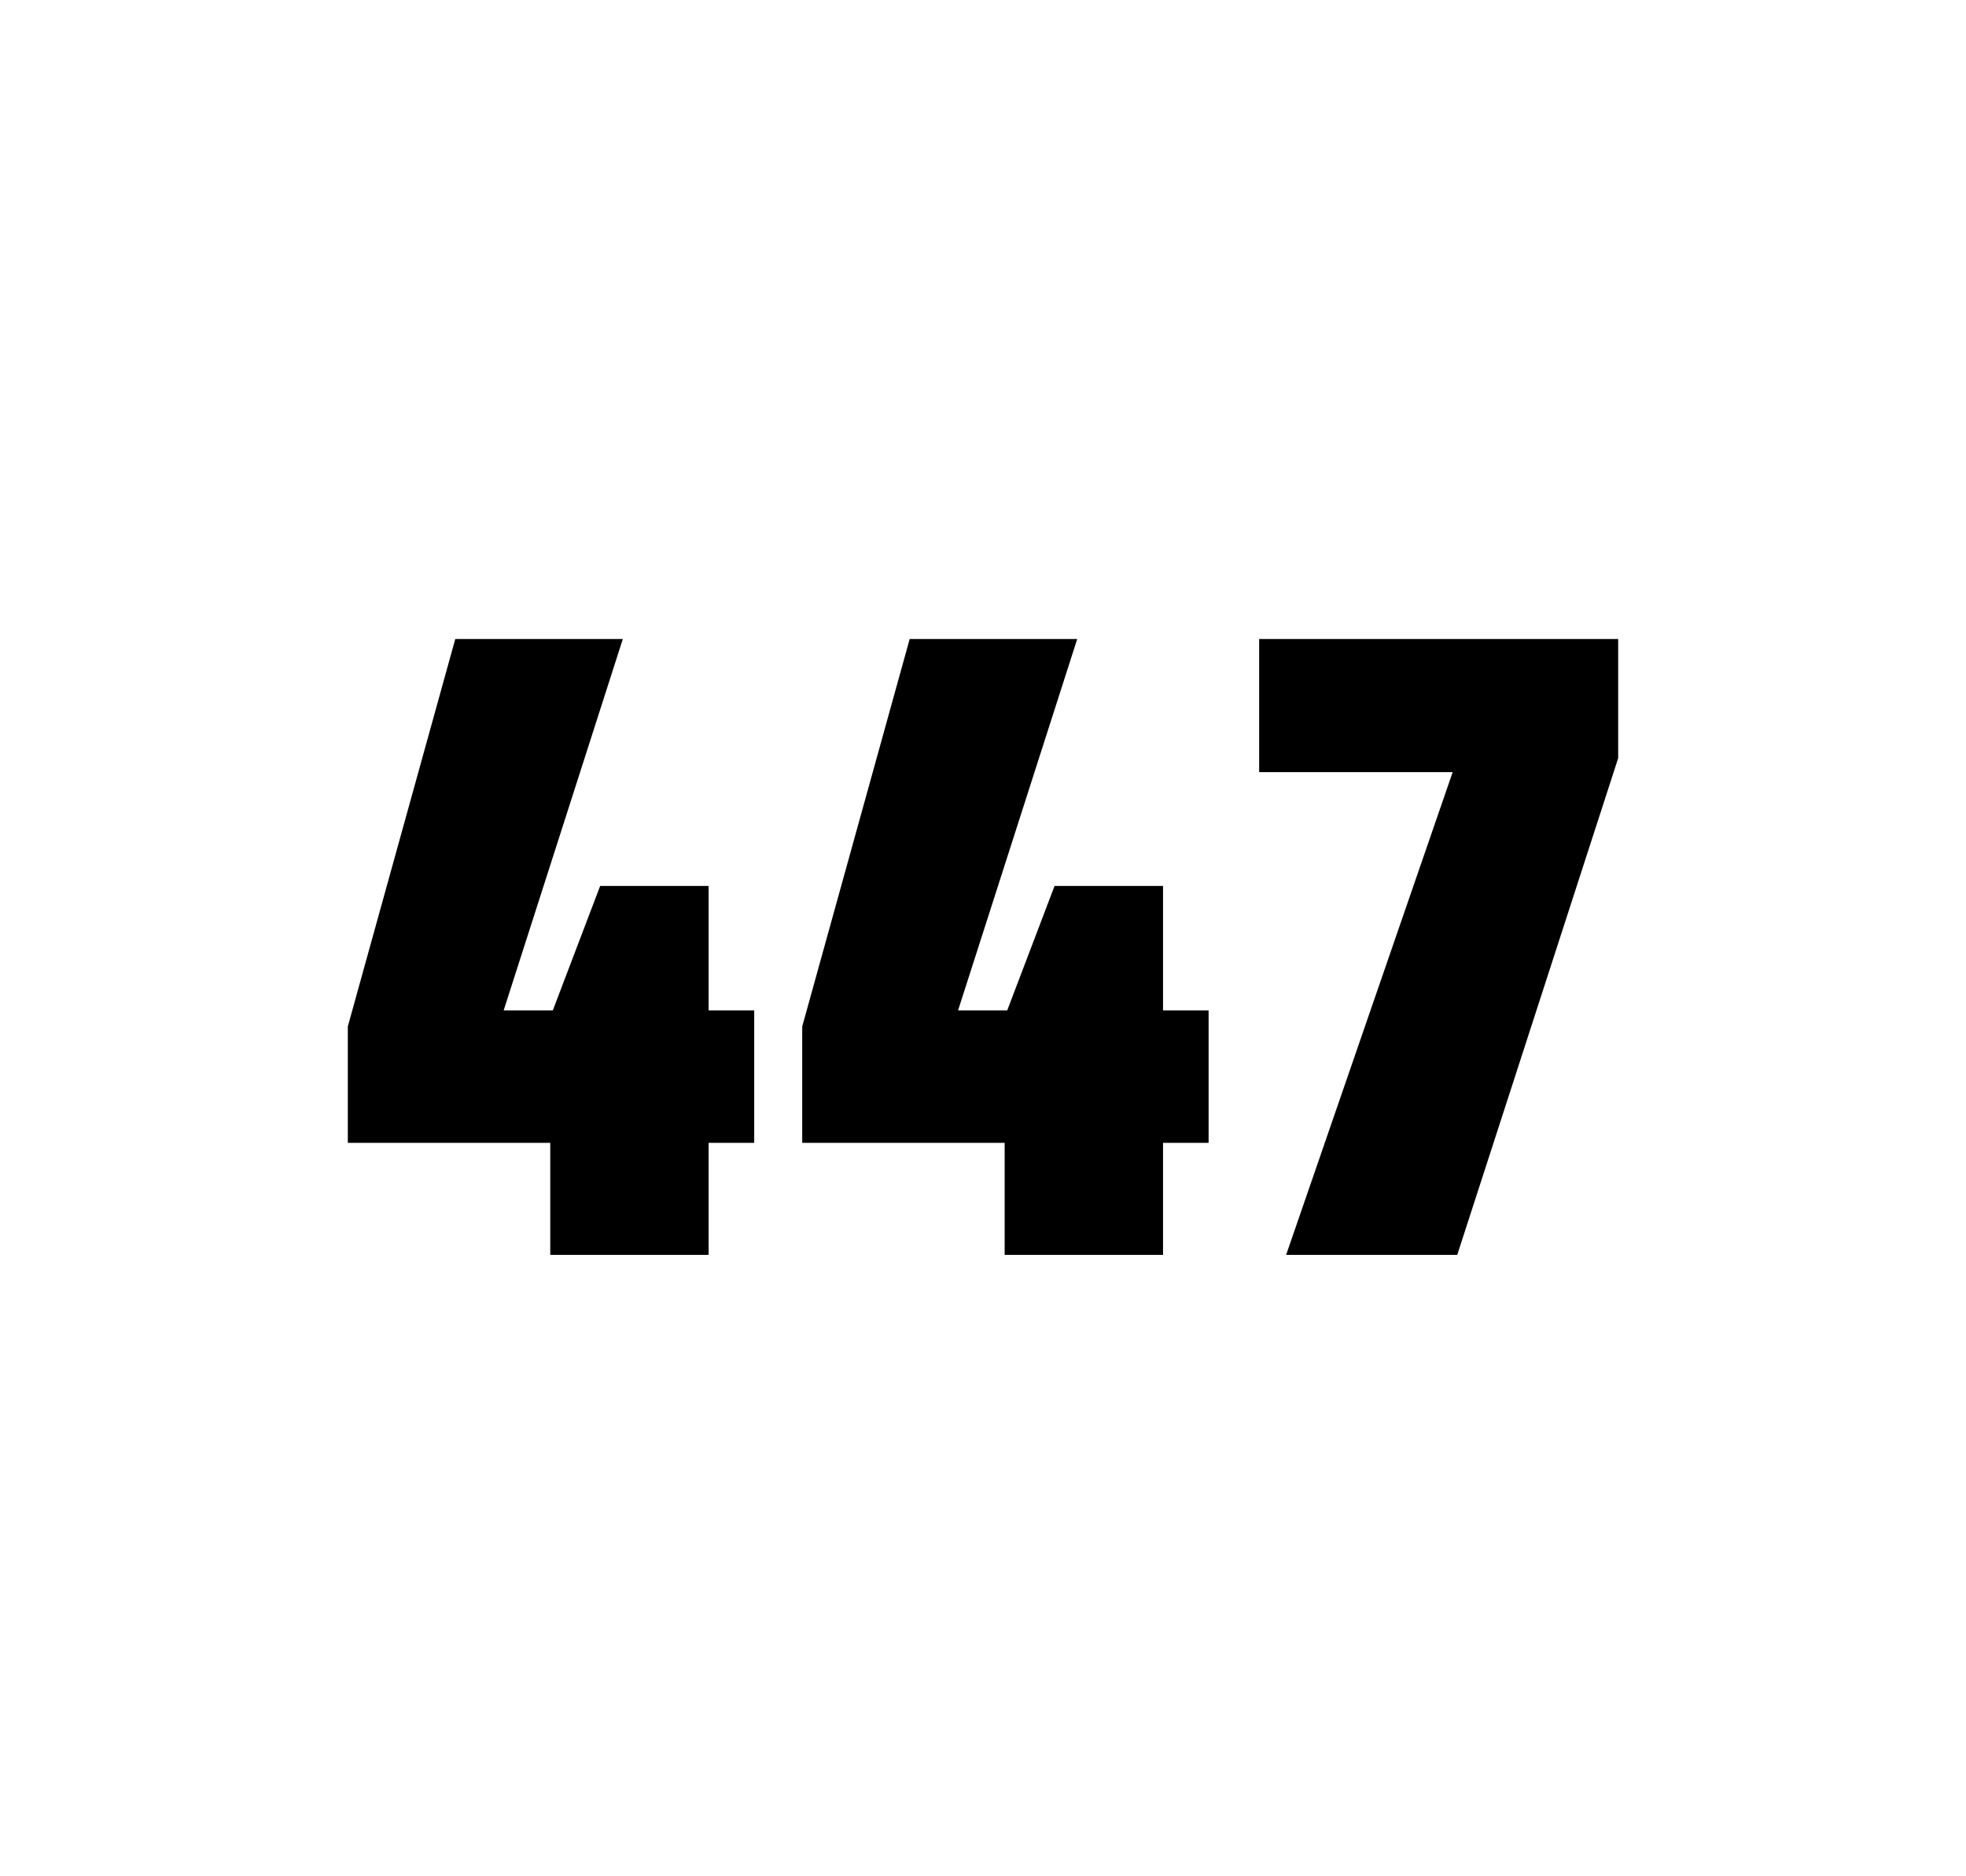 <?xml version="1.0" encoding="utf-8"?>
<svg version="1.1" id="wrapper" x="0px" y="0px" viewBox="0 0 772.1 737" style="enable-background:new 0 0 772.1 737;" xmlns="http://www.w3.org/2000/svg">
  <style type="text/css">
	.st0{fill:none;}
</style>
  <path id="frame" class="st0" d="M 1.5 0 L 770.5 0 C 771.3 0 772 0.7 772 1.5 L 772 735.4 C 772 736.2 771.3 736.9 770.5 736.9 L 1.5 736.9 C 0.7 736.9 0 736.2 0 735.4 L 0 1.5 C 0 0.7 0.7 0 1.5 0 Z"/>
  <g id="numbers"><path id="four" d="M 216.098 492.9 L 216.098 448.9 L 136.598 448.9 L 136.598 403.2 L 178.798 251 L 244.598 251 L 197.798 396.9 L 217.098 396.9 L 235.698 348 L 278.298 348 L 278.298 396.9 L 296.198 396.9 L 296.198 448.9 L 278.298 448.9 L 278.298 492.9 L 216.098 492.9 Z"/><path id="four" d="M 394.554 492.9 L 394.554 448.9 L 315.054 448.9 L 315.054 403.2 L 357.254 251 L 423.054 251 L 376.254 396.9 L 395.554 396.9 L 414.154 348 L 456.754 348 L 456.754 396.9 L 474.654 396.9 L 474.654 448.9 L 456.754 448.9 L 456.754 492.9 L 394.554 492.9 Z"/><path id="seven" d="M 505.102 492.9 L 570.502 303.3 L 494.502 303.3 L 494.502 251 L 635.502 251 L 635.502 297.8 L 572.302 492.9 L 505.102 492.9 Z"/></g>
</svg>